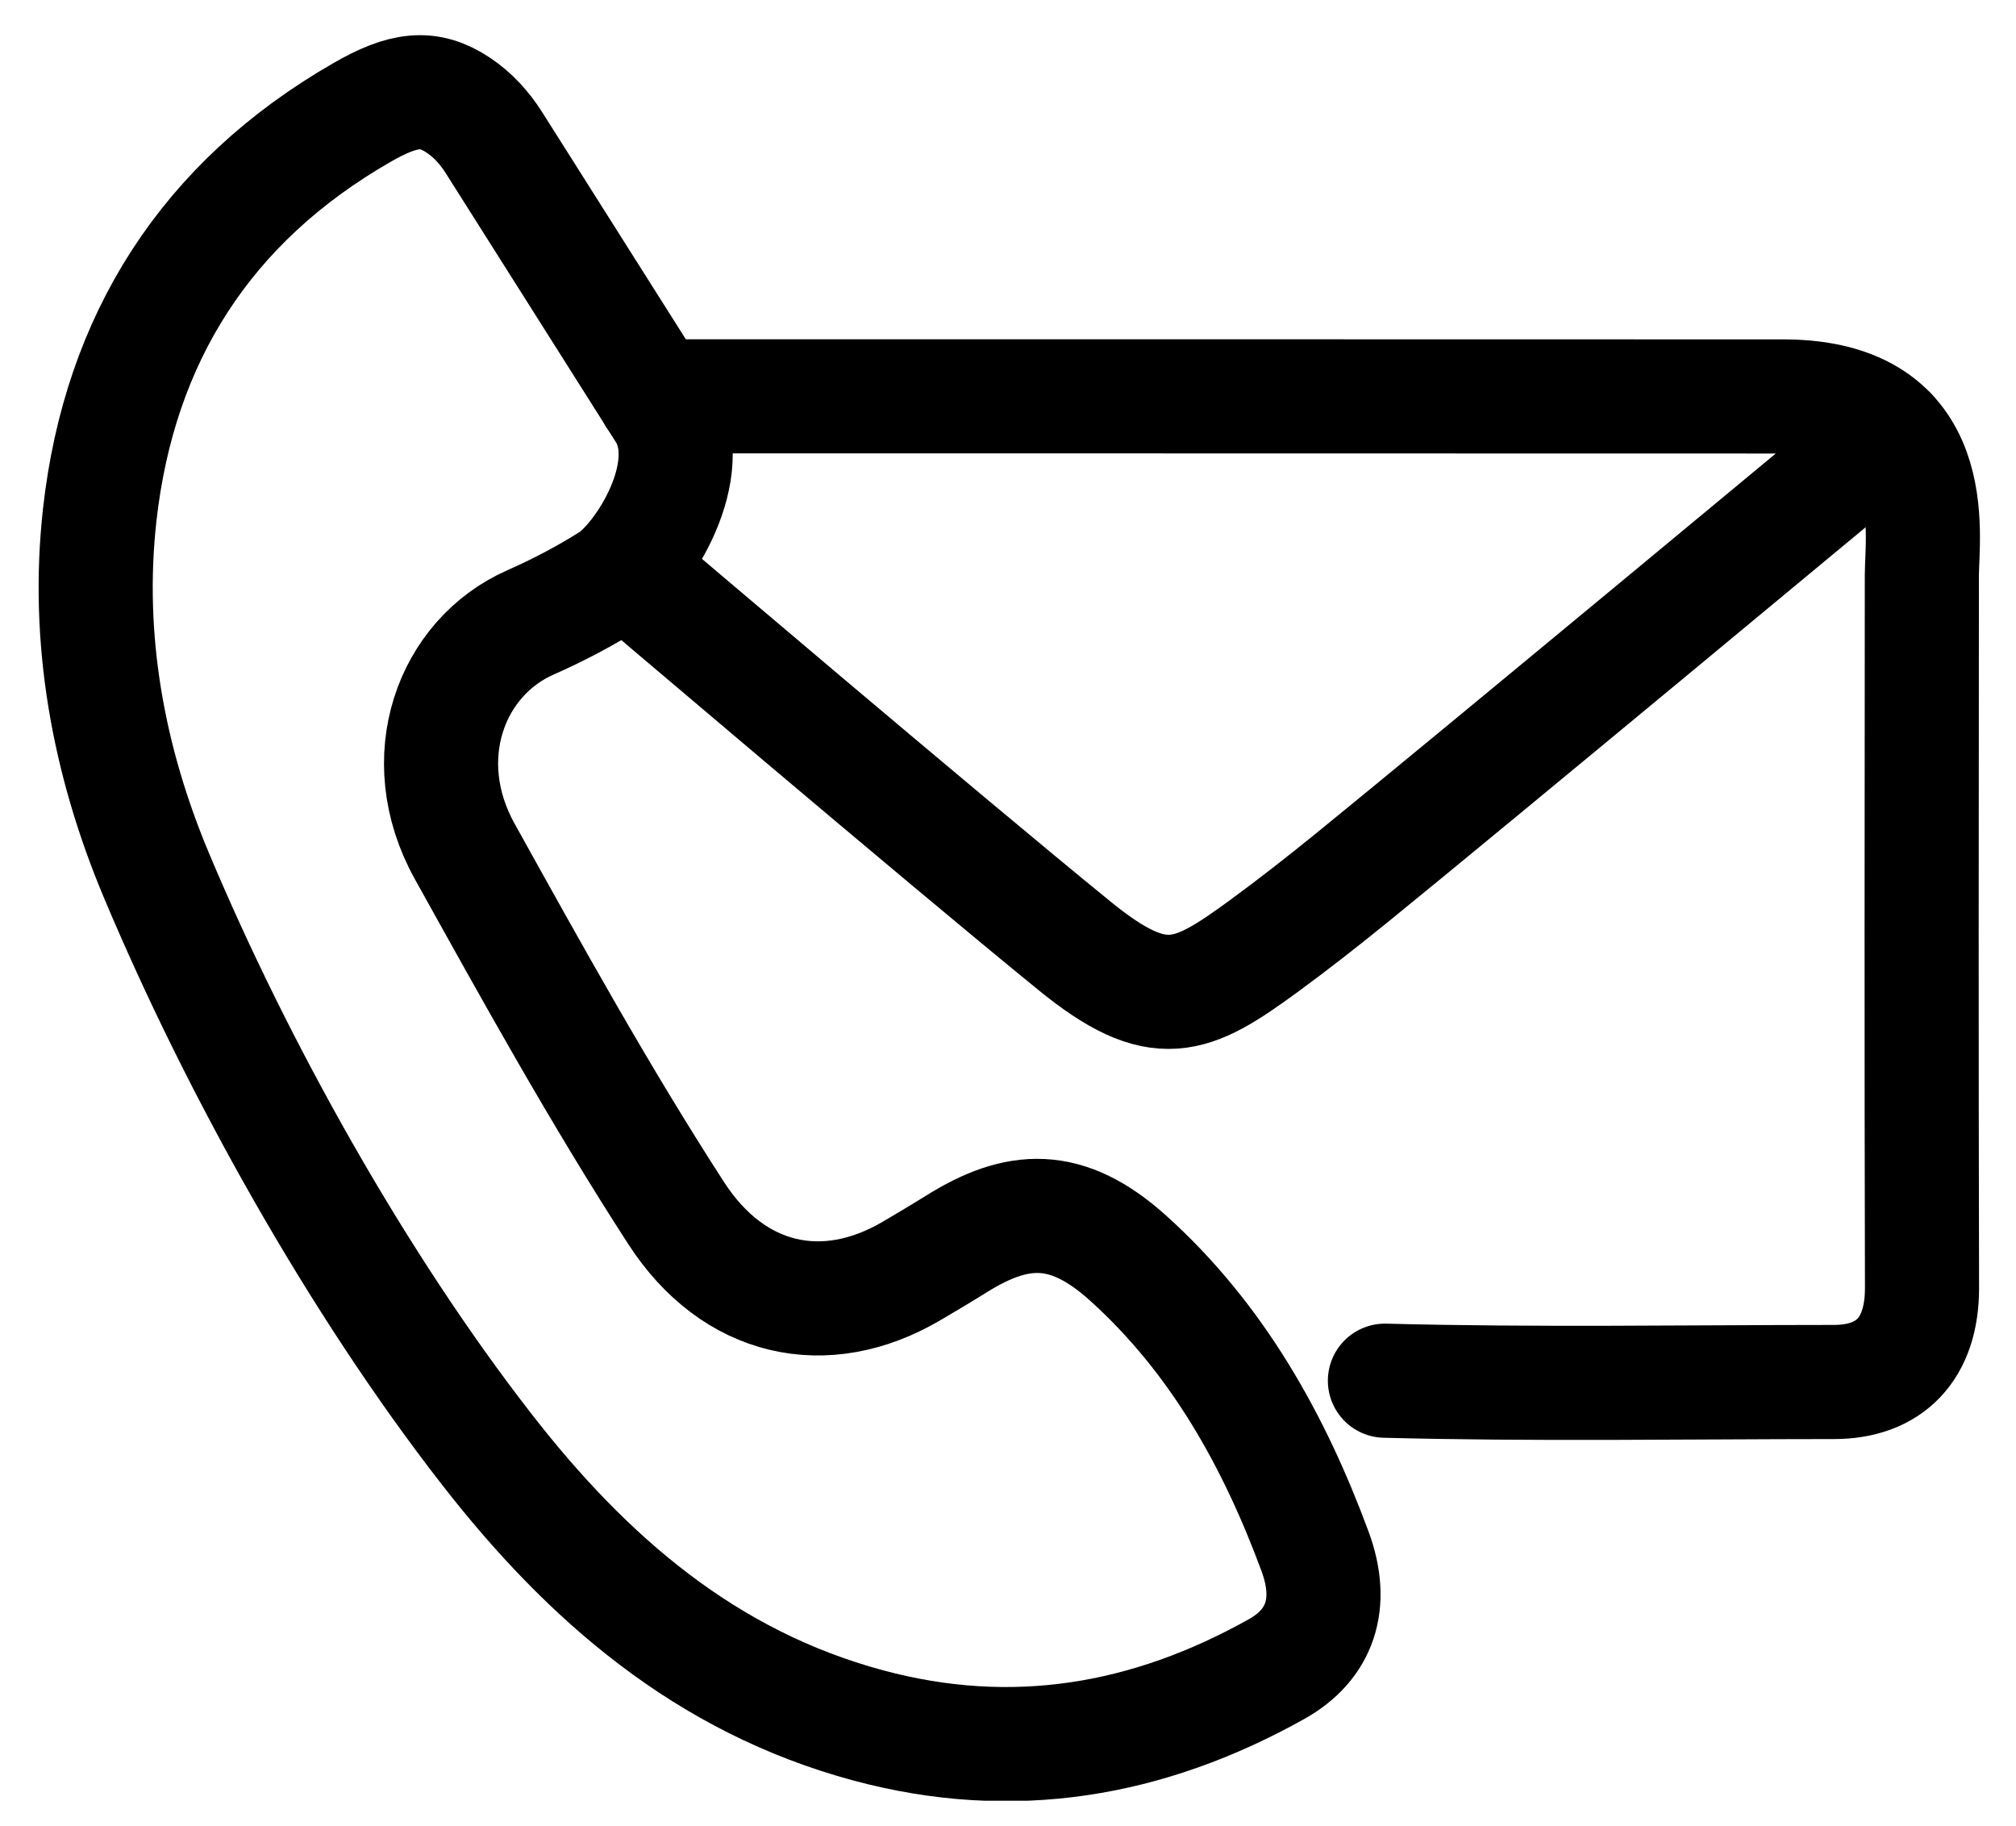 <svg width="53" height="48" viewBox="0 0 53 48" fill="none" xmlns="http://www.w3.org/2000/svg">
<g clip-path="url(#clip0_1496_12052)">
<path d="M17.458 10.819C16.499 9.303 12.984 3.747 12.984 3.747C12.741 3.363 12.432 3.022 12.056 2.77C11.27 2.243 10.605 2.33 9.514 2.958C5.417 5.312 3.141 8.9 2.622 13.528C2.258 16.788 2.844 19.992 4.115 23.015C6.246 28.087 9.398 33.73 12.805 38.106C15.438 41.49 18.559 44.204 22.826 45.353C26.627 46.376 30.186 45.761 33.563 43.871C34.706 43.23 35.079 42.15 34.573 40.78C33.494 37.861 31.994 35.172 29.652 33.065C28.042 31.616 26.741 31.698 25.139 32.701C24.756 32.94 24.367 33.171 23.978 33.4C21.683 34.755 19.276 34.203 17.779 31.891C15.782 28.806 14 25.587 12.217 22.378C10.859 19.935 11.855 17.279 13.95 16.358C14.676 16.038 15.404 15.655 16.048 15.245C16.885 14.714 18.418 12.335 17.458 10.819Z" stroke="black" stroke-width="3" stroke-linecap="round" stroke-linejoin="round"/>
<path d="M36.409 36.292C40.343 36.395 44.278 36.327 48.214 36.326C49.677 36.326 50.532 35.461 50.529 33.851C50.513 27.607 50.52 21.366 50.525 15.122C50.525 14.068 51.111 10.421 46.884 10.421C37.472 10.416 17.204 10.418 17.204 10.418" stroke="black" stroke-width="3" stroke-linecap="round" stroke-linejoin="round"/>
<path d="M49.682 11.382C49.682 11.382 38.358 20.789 35.51 23.097C34.759 23.706 33.992 24.307 33.21 24.879C31.321 26.258 30.472 26.67 28.257 24.868C24.793 22.051 16.627 15.106 16.627 15.106" stroke="black" stroke-width="3" stroke-linecap="round" stroke-linejoin="round"/>
</g>
<defs>
<clipPath id="clip0_1496_12052">
<rect width="51.519" height="47" fill="white" transform="translate(0.574 0.333)"/>
</clipPath>
</defs>
</svg>
